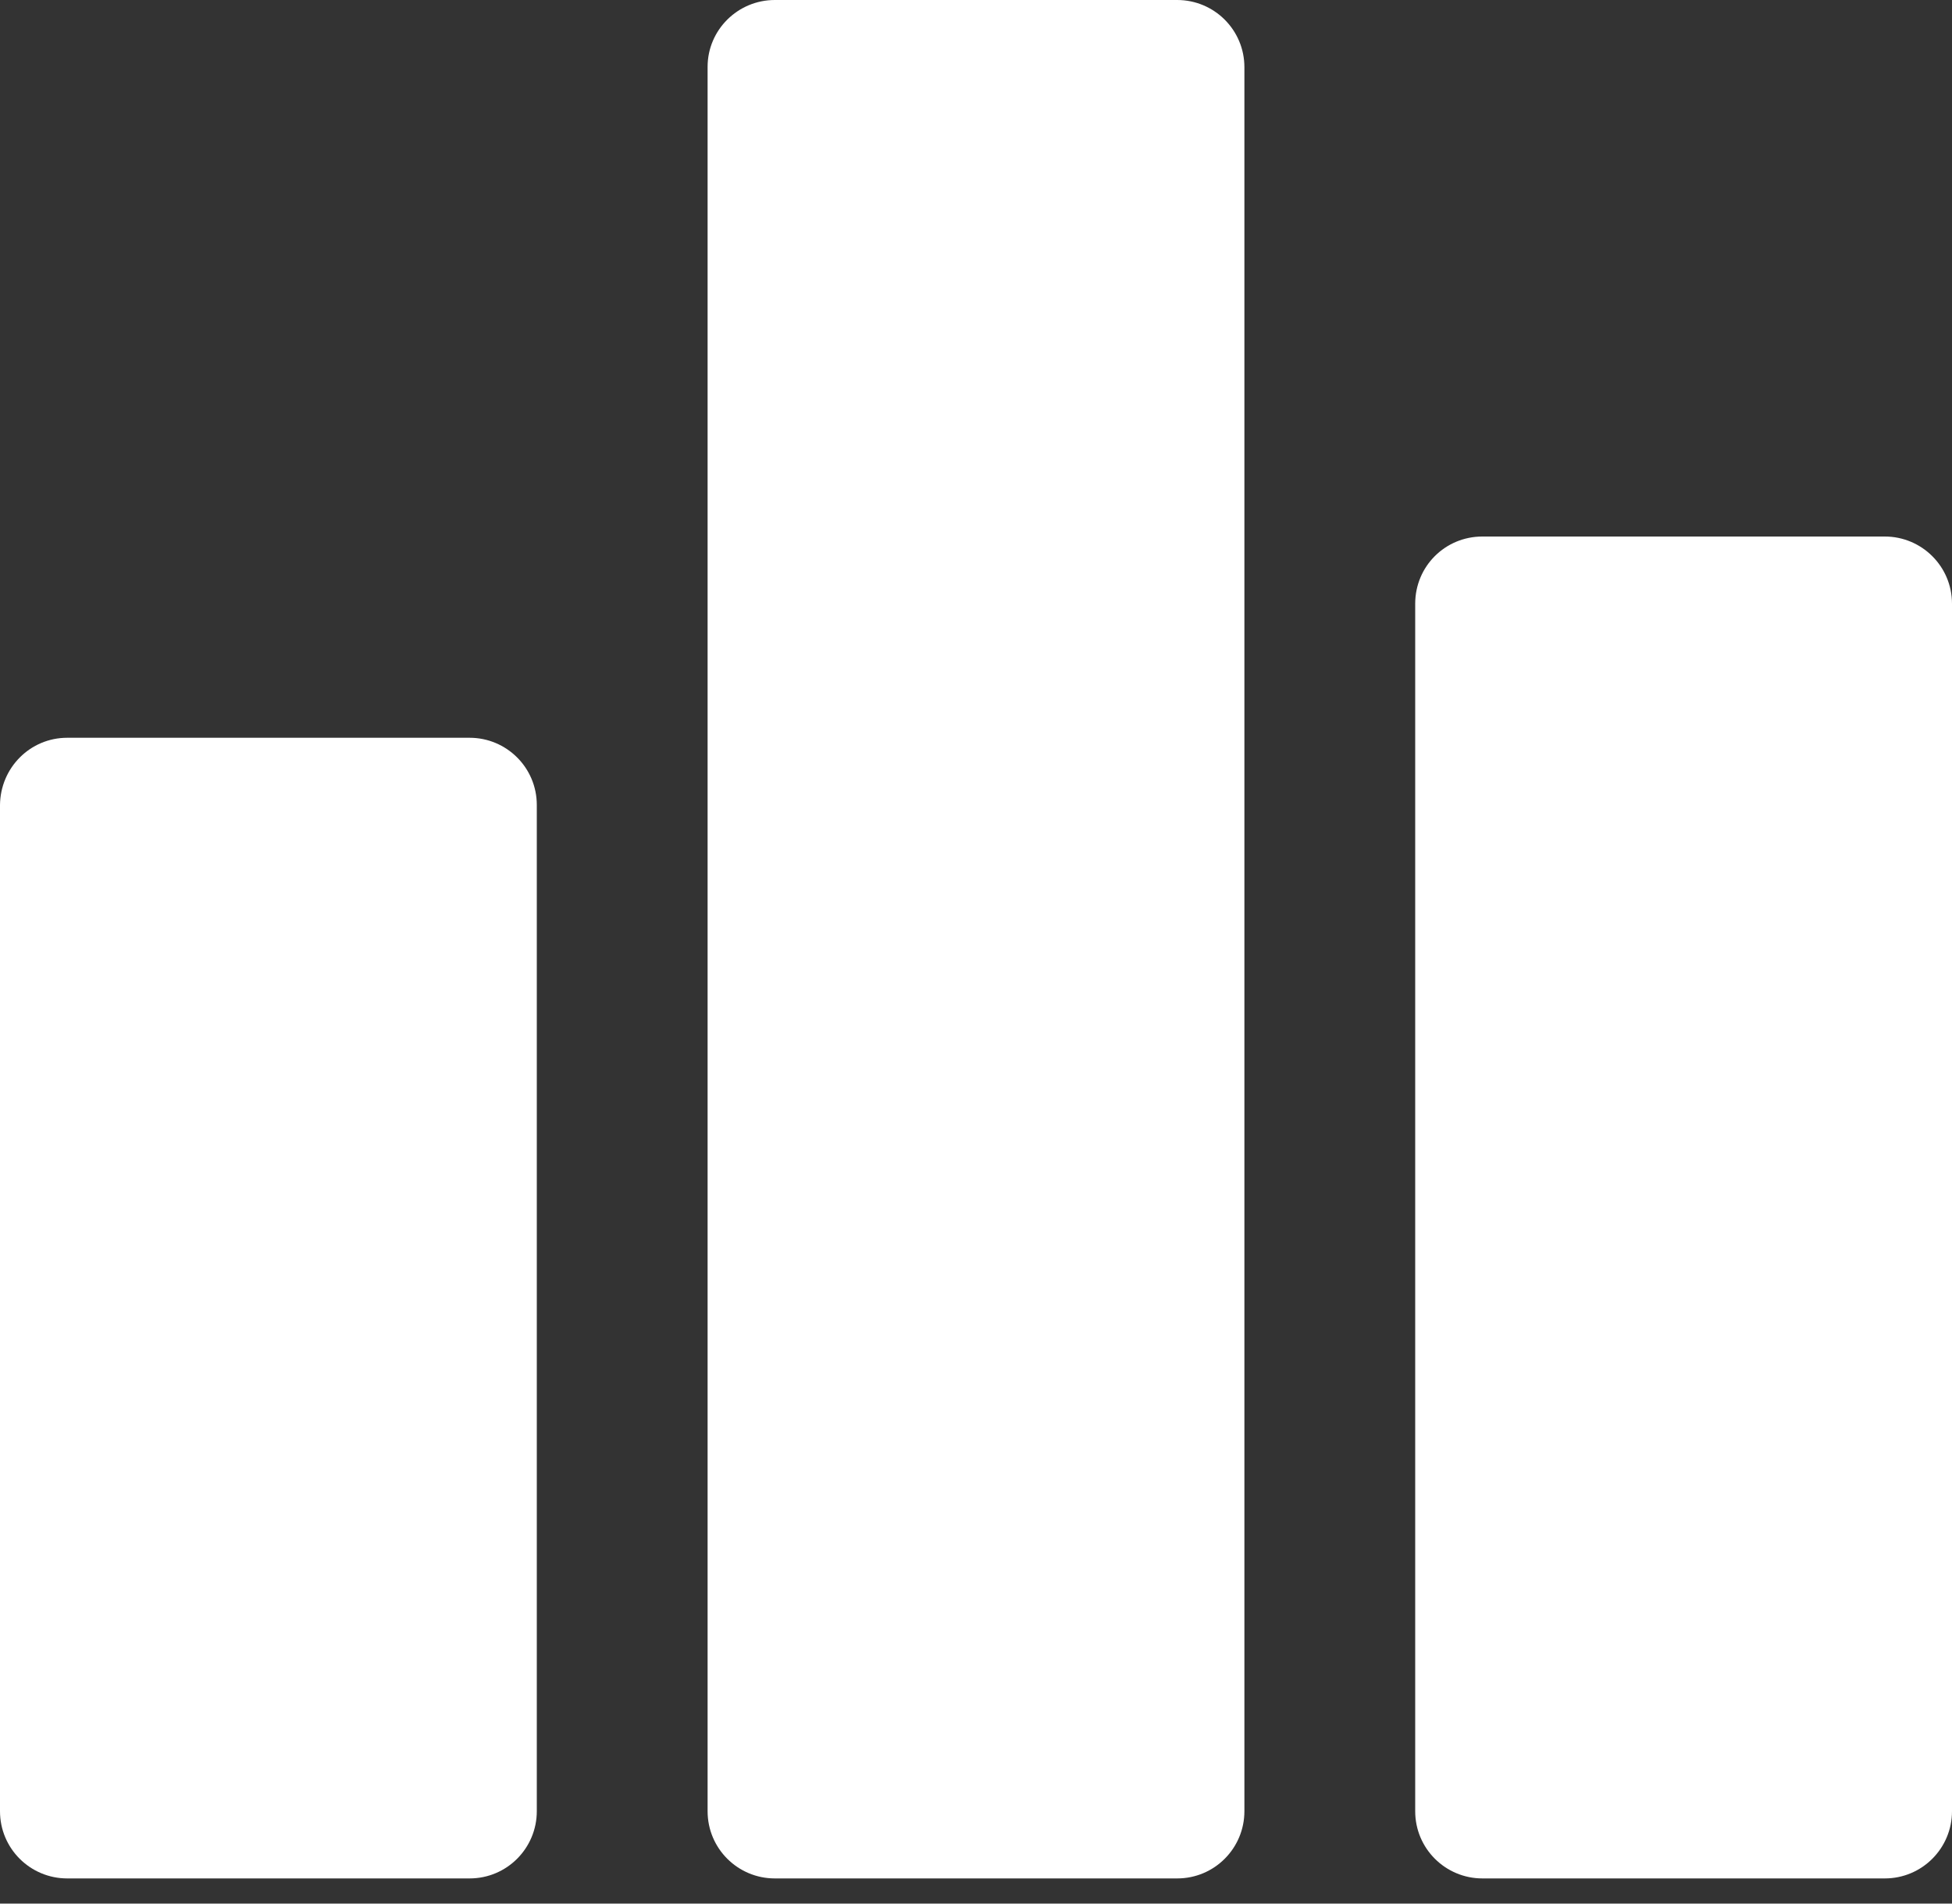 <?xml version="1.0" encoding="utf-8"?>
<svg xmlns="http://www.w3.org/2000/svg" fill="none" height="100%" overflow="visible" preserveAspectRatio="none" style="display: block;" viewBox="0 0 40 39" width="100%">
<rect x="0" y="0" width="40" height="39" fill="#333333" stroke="none"/>
<path d="M9.623 15.115C10.38 15.115 11 15.727 11 16.492V37.107C11 37.864 10.388 38.484 9.623 38.484H1.377C0.62 38.484 0 37.872 0 37.107V16.492C0.008 15.727 0.62 15.115 1.377 15.115H9.623ZM24.123 0C24.88 5.66591e-05 25.5 0.612 25.5 1.377V37.107C25.5 37.864 24.888 38.484 24.123 38.484H15.877C15.12 38.484 14.5 37.872 14.5 37.107V1.369C14.5 0.612 15.12 0 15.877 0H24.123ZM38.623 10.992C39.38 10.992 40 11.604 40 12.369V37.107C40 37.864 39.388 38.484 38.623 38.484H30.377C29.62 38.484 29 37.872 29 37.107V12.369C29 11.604 29.612 10.992 30.377 10.992H38.623Z" fill="white" id="icon"/>
</svg>